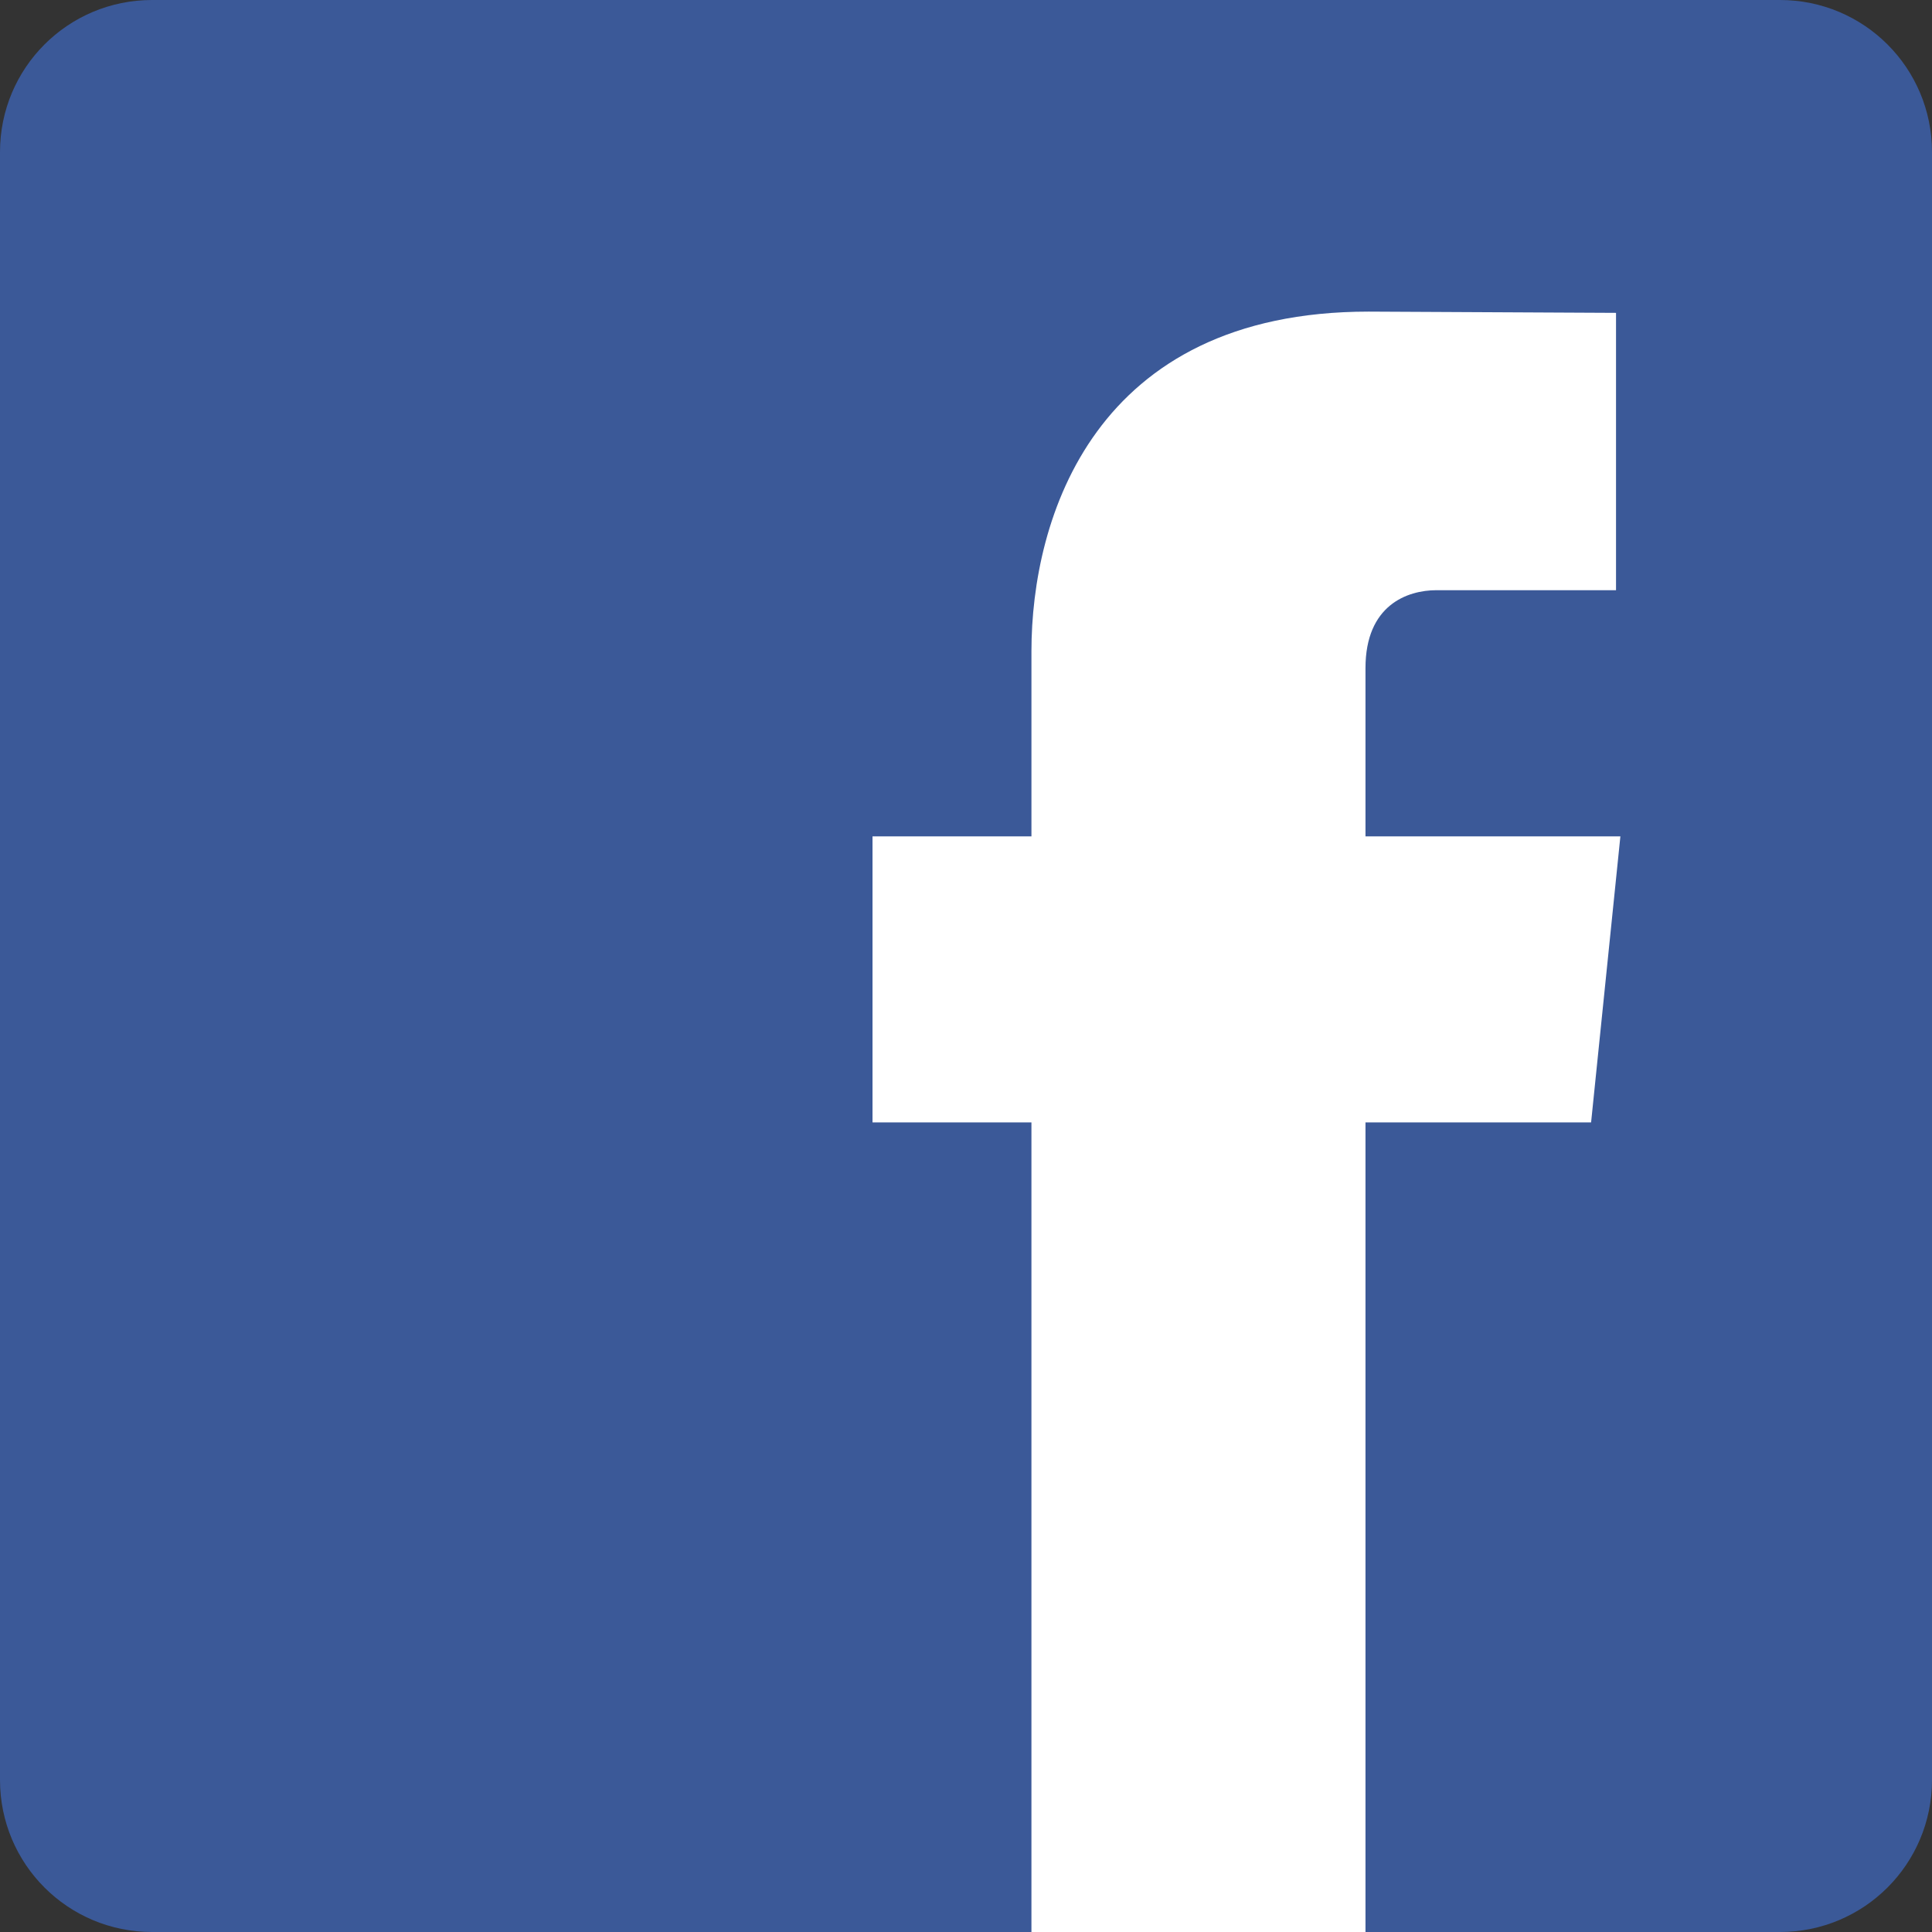 <?xml version="1.0" encoding="utf-8"?>
<!-- Generator: Adobe Illustrator 16.0.3, SVG Export Plug-In . SVG Version: 6.00 Build 0)  -->
<!DOCTYPE svg PUBLIC "-//W3C//DTD SVG 1.1//EN" "http://www.w3.org/Graphics/SVG/1.1/DTD/svg11.dtd">
<svg version="1.1" id="Layer_1" xmlns="http://www.w3.org/2000/svg" xmlns:xlink="http://www.w3.org/1999/xlink" x="0px" y="0px"
	 width="31px" height="31px" viewBox="0 0 31 31" enable-background="new 0 0 31 31" xml:space="preserve">
<rect x="0" y="0" width="31" height="31" fill="#333333" stroke="none"/>
<g>
	<path fill-rule="evenodd" clip-rule="evenodd" fill="#3B5998" d="M0,2.44C0,1.09,1.09,0,2.44,0h26.12C29.91,0,31,1.09,31,2.44
		v26.12c0,1.35-1.09,2.44-2.44,2.44H2.44C1.09,31,0,29.91,0,28.56V2.44z"/>
	<path fill="#FFFFFF" d="M26,13.42h-4.09v-2.7c0-1.01,0.67-1.25,1.14-1.25h2.88V5.02L21.96,5c-4.41,0-5.41,3.32-5.41,5.45v2.97H14
		v4.59h2.55V31h5.36V18.01h3.62L26,13.42z"/>
</g>
</svg>
